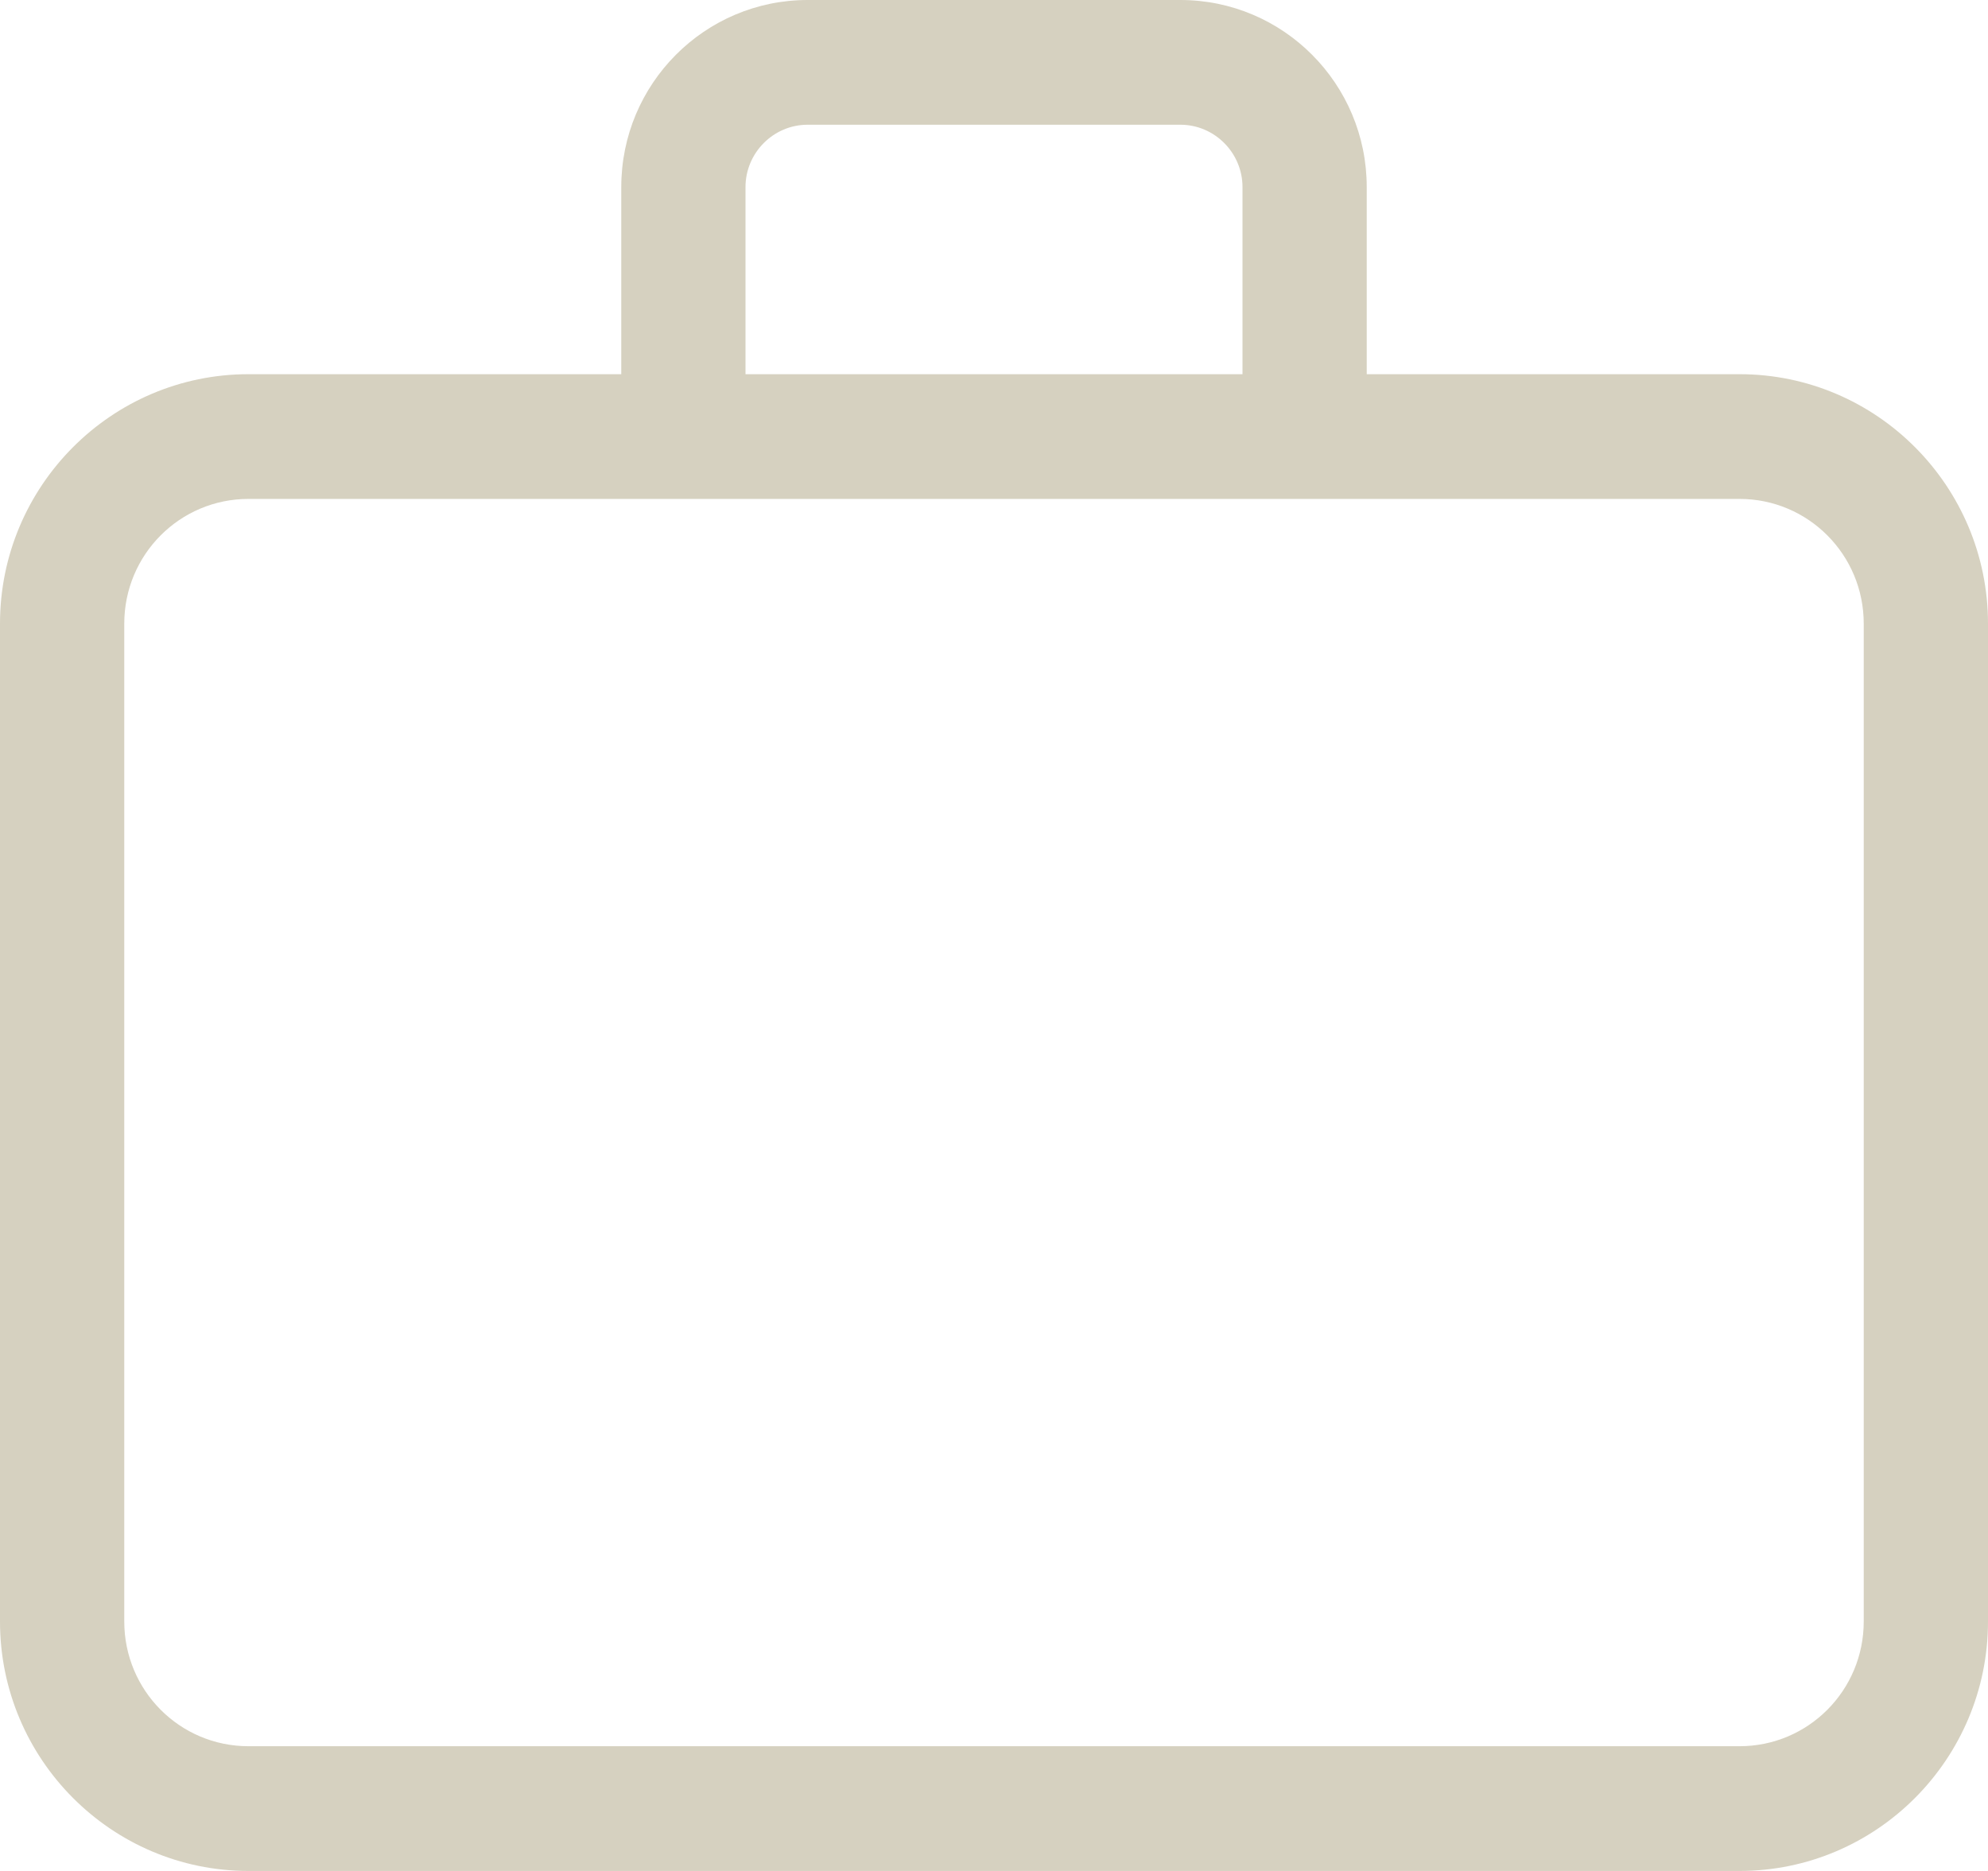 <svg xmlns="http://www.w3.org/2000/svg" width="51" height="48" viewBox="0 0 51 48" fill="none"><path d="M19.125 4.8V9.6H31.875V4.8C31.875 3.92 31.158 3.2 30.281 3.2H20.719C19.842 3.2 19.125 3.92 19.125 4.8ZM15.938 9.6V4.8C15.938 2.15 18.079 0 20.719 0H30.281C32.921 0 35.062 2.15 35.062 4.8V9.6H44.625C48.141 9.6 51 12.47 51 16V41.6C51 45.13 48.141 48 44.625 48H6.375C2.859 48 0 45.13 0 41.6V16C0 12.47 2.859 9.6 6.375 9.6H15.938ZM33.469 12.8H6.375C4.612 12.8 3.188 14.23 3.188 16V41.6C3.188 43.37 4.612 44.8 6.375 44.8H44.625C46.388 44.8 47.812 43.37 47.812 41.6V16C47.812 14.23 46.388 12.8 44.625 12.8H33.469Z" fill="#D6D1C0"></path></svg>